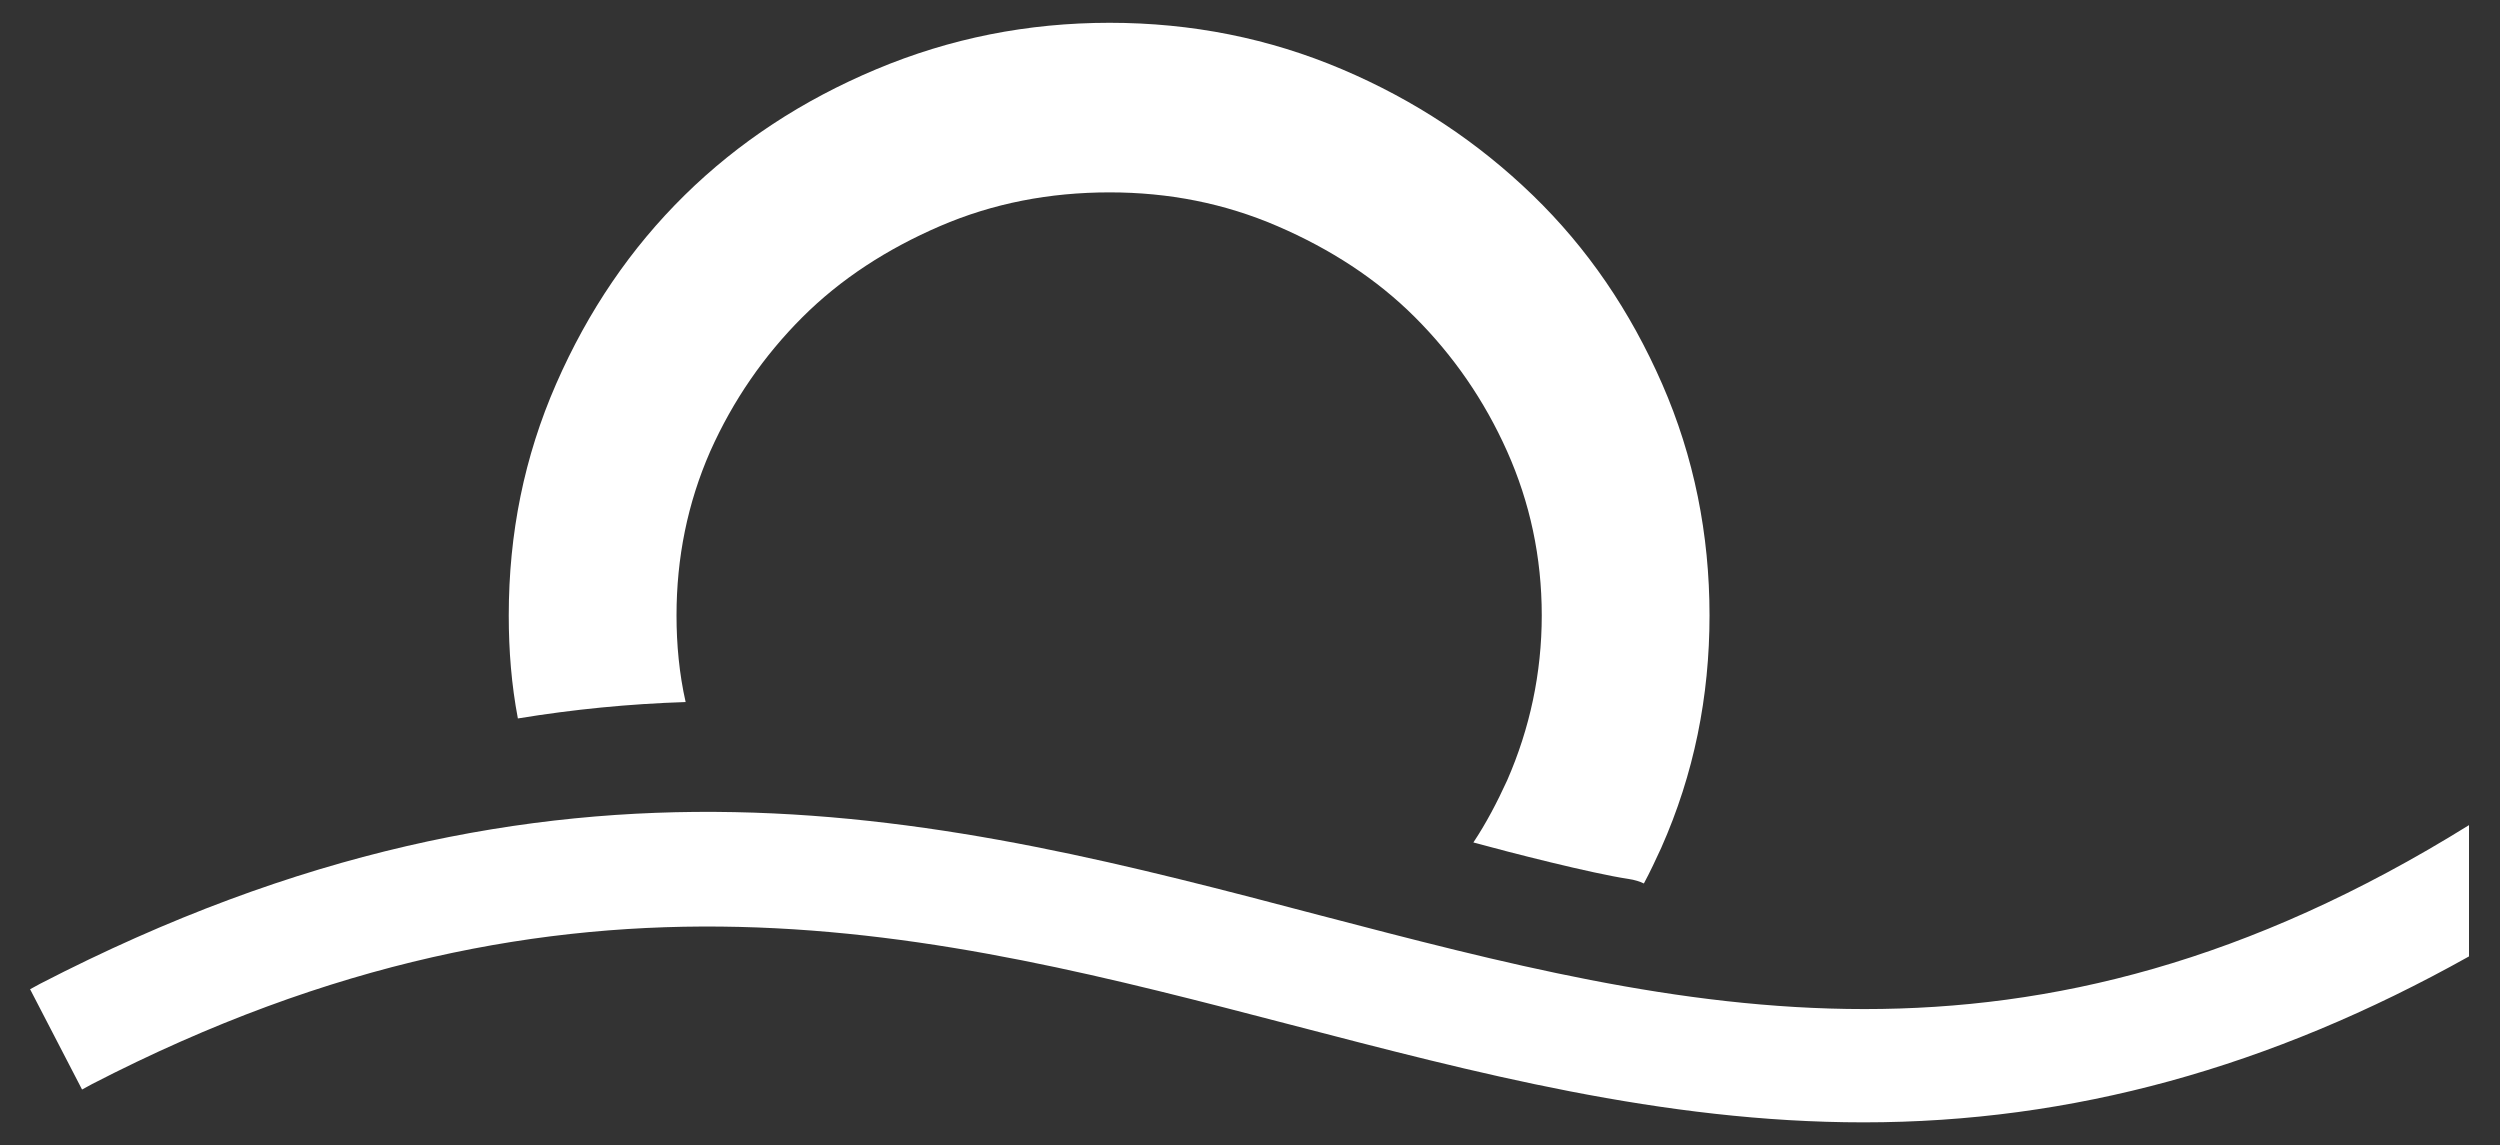 <svg xmlns="http://www.w3.org/2000/svg" xmlns:xlink="http://www.w3.org/1999/xlink" id="Layer_1" x="0px" y="0px" viewBox="0 0 274.2 125.6" style="enable-background:new 0 0 274.2 125.6;" xml:space="preserve"><rect x="0" y="0" width="274.2" height="125.6" fill="#333333" stroke="none"/><style type="text/css">	.st0{fill:#FFFFFF;}</style><g>	<g>		<g>			<path class="st0" d="M144.8,100.4c-41-10.8-83.5-21.9-140.4,7.5l-1.1,0.6L9,119.5l1.1-0.6c52.7-27.2,92.7-16.6,131.5-6.5    c20,5.2,40.7,10.7,62.8,10.7c22.8,0,44.6-6,66.4-18.2V90.5C222.2,120.7,184.6,110.8,144.8,100.4z"></path>		</g>		<g>			<path class="st0" d="M187.5,67.5c0-8.9-1.7-17.4-5.2-25.4c-3.5-8-8.2-14.9-14.2-20.7c-6-5.8-12.9-10.4-20.9-13.8    c-8-3.4-16.5-5.1-25.5-5.1c-9,0-17.5,1.7-25.6,5.1c-8.1,3.4-15.1,8-21,13.8C69.2,27.2,64.5,34.1,61,42.1    c-3.5,8-5.2,16.4-5.2,25.4c0,3.9,0.3,7.6,1,11.3c6.1-1,12.2-1.6,18.4-1.8c-0.7-3.1-1-6.3-1-9.5c0-6.3,1.2-12.3,3.7-18    c2.5-5.6,5.9-10.5,10.1-14.7c4.2-4.2,9.3-7.5,15.1-10c5.8-2.5,12-3.7,18.6-3.7c6.5,0,12.6,1.2,18.4,3.7c5.8,2.5,10.9,5.8,15.1,10    c4.2,4.2,7.6,9.1,10.1,14.7c2.5,5.6,3.8,11.6,3.8,18c0,6.3-1.3,12.4-3.8,18.1c-1.1,2.4-2.3,4.7-3.7,6.8c4,1.1,13,3.4,17,4    c0.7,0.1,1.3,0.3,1.7,0.5c0.7-1.3,1.3-2.6,1.9-3.9C185.8,84.9,187.5,76.4,187.5,67.5z"></path>		</g>	</g></g></svg>